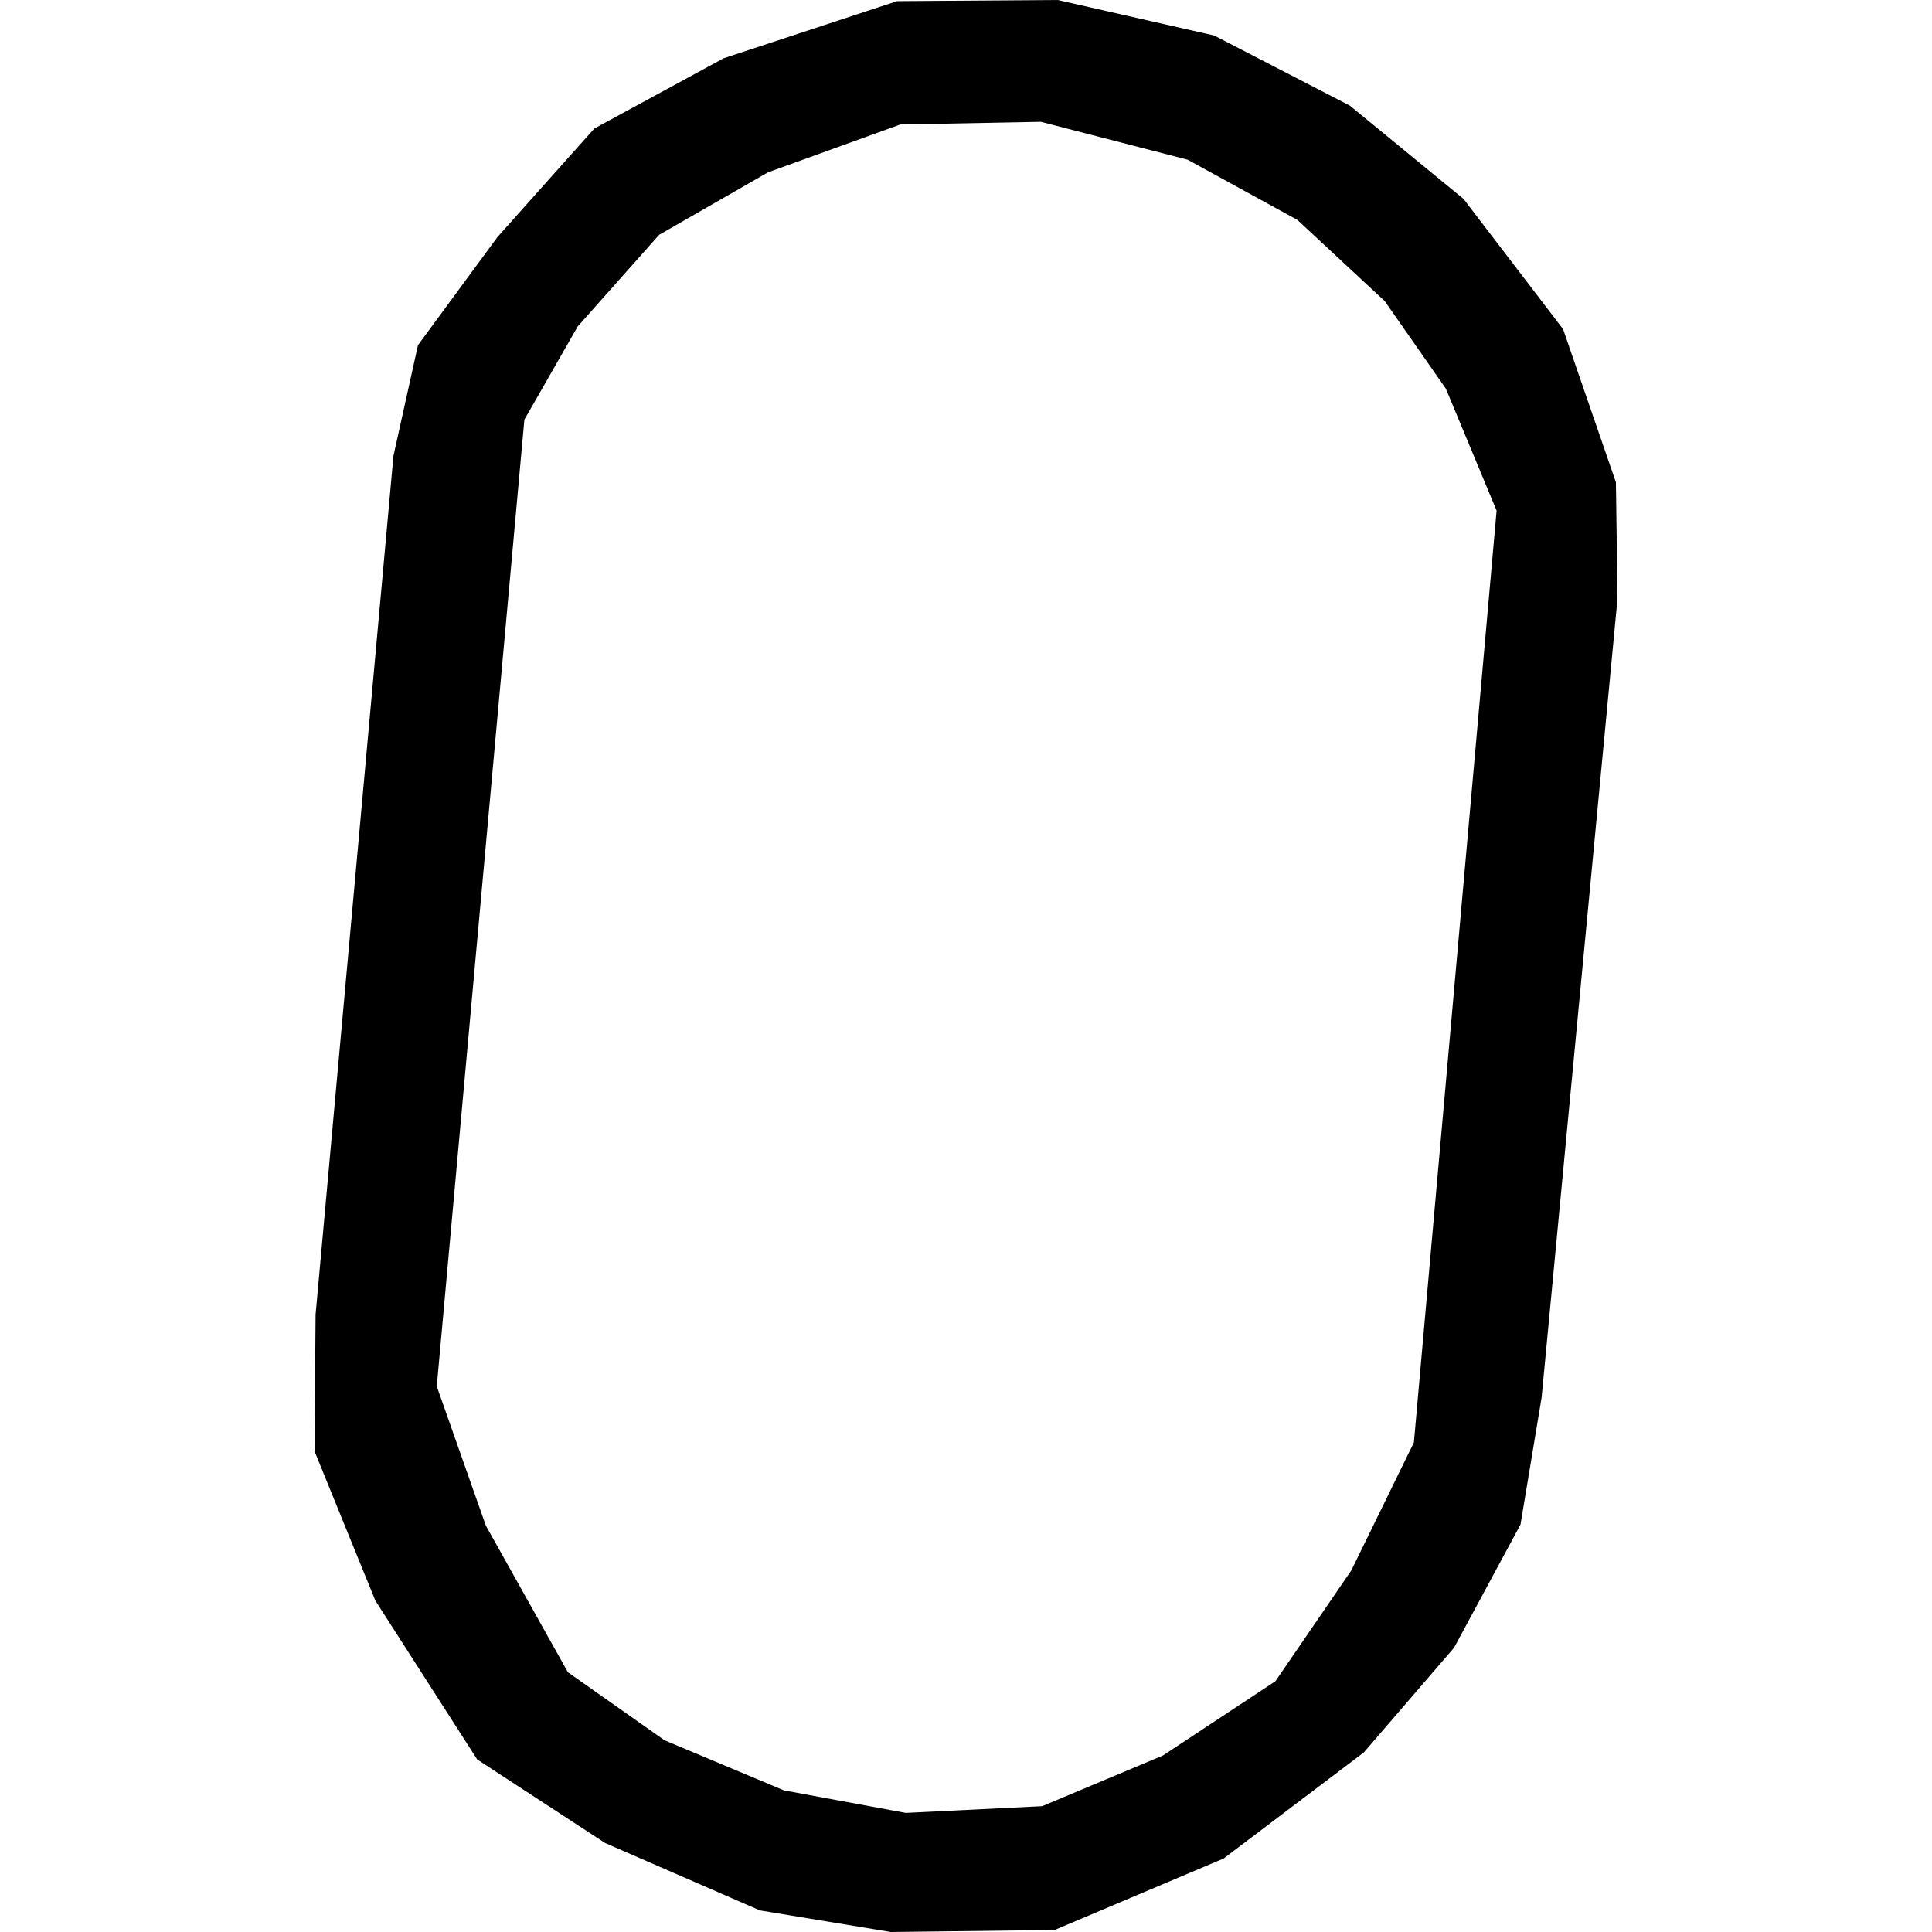 <?xml version="1.0" encoding="utf-8" standalone="no"?>
<!DOCTYPE svg PUBLIC "-//W3C//DTD SVG 1.1//EN"
  "http://www.w3.org/Graphics/SVG/1.1/DTD/svg11.dtd">
<!-- Created with matplotlib (https://matplotlib.org/) -->
<svg height="288pt" version="1.1" viewBox="0 0 288 288" width="288pt" xmlns="http://www.w3.org/2000/svg" xmlns:xlink="http://www.w3.org/1999/xlink">
 <defs>
  <style type="text/css">
*{stroke-linecap:butt;stroke-linejoin:round;}
  </style>
 </defs>
 <g id="figure_1">
  <g id="patch_1">
   <path d="M 0 288 
L 288 288 
L 288 0 
L 0 0 
z
" style="fill:none;opacity:0;"/>
  </g>
  <g id="axes_1">
   <g id="PatchCollection_1">
    <path clip-path="url(#p3861a76ea7)" d="M 133.721 0.171 
L 157.677 -0 
L 180.987 5.29 
L 201.233 15.752 
L 218.167 29.651 
L 233.004 49.063 
L 240.881 71.902 
L 241.118 89.241 
L 229.802 208.343 
L 226.658 227.262 
L 216.754 245.621 
L 203.305 261.231 
L 182.404 277.046 
L 157.208 287.7 
L 132.792 288 
L 113.268 284.78 
L 90.213 274.74 
L 71.142 262.286 
L 55.949 238.594 
L 46.882 216.313 
L 47.042 195.977 
L 58.65 67.968 
L 62.307 51.451 
L 74.161 35.326 
L 88.608 19.15 
L 107.858 8.691 
L 133.721 0.171 
M 78.169 62.553 
L 65.109 206.656 
L 72.428 227.431 
L 84.658 249.28 
L 99.065 259.423 
L 116.858 266.889 
L 135.03 270.246 
L 155.35 269.245 
L 173.362 261.687 
L 190.123 250.618 
L 201.44 234.097 
L 210.767 215.02 
L 223.096 76.117 
L 215.531 57.939 
L 206.43 44.895 
L 193.404 32.785 
L 177.037 23.805 
L 155.159 18.156 
L 134.189 18.559 
L 114.478 25.692 
L 98.254 35.005 
L 86.121 48.664 
L 78.169 62.553 
"/>
   </g>
  </g>
 </g>
 <defs>
  <clipPath id="p3861a76ea7">
   <rect height="288" width="194.236" x="46.882" y="0"/>
  </clipPath>
 </defs>
</svg>
